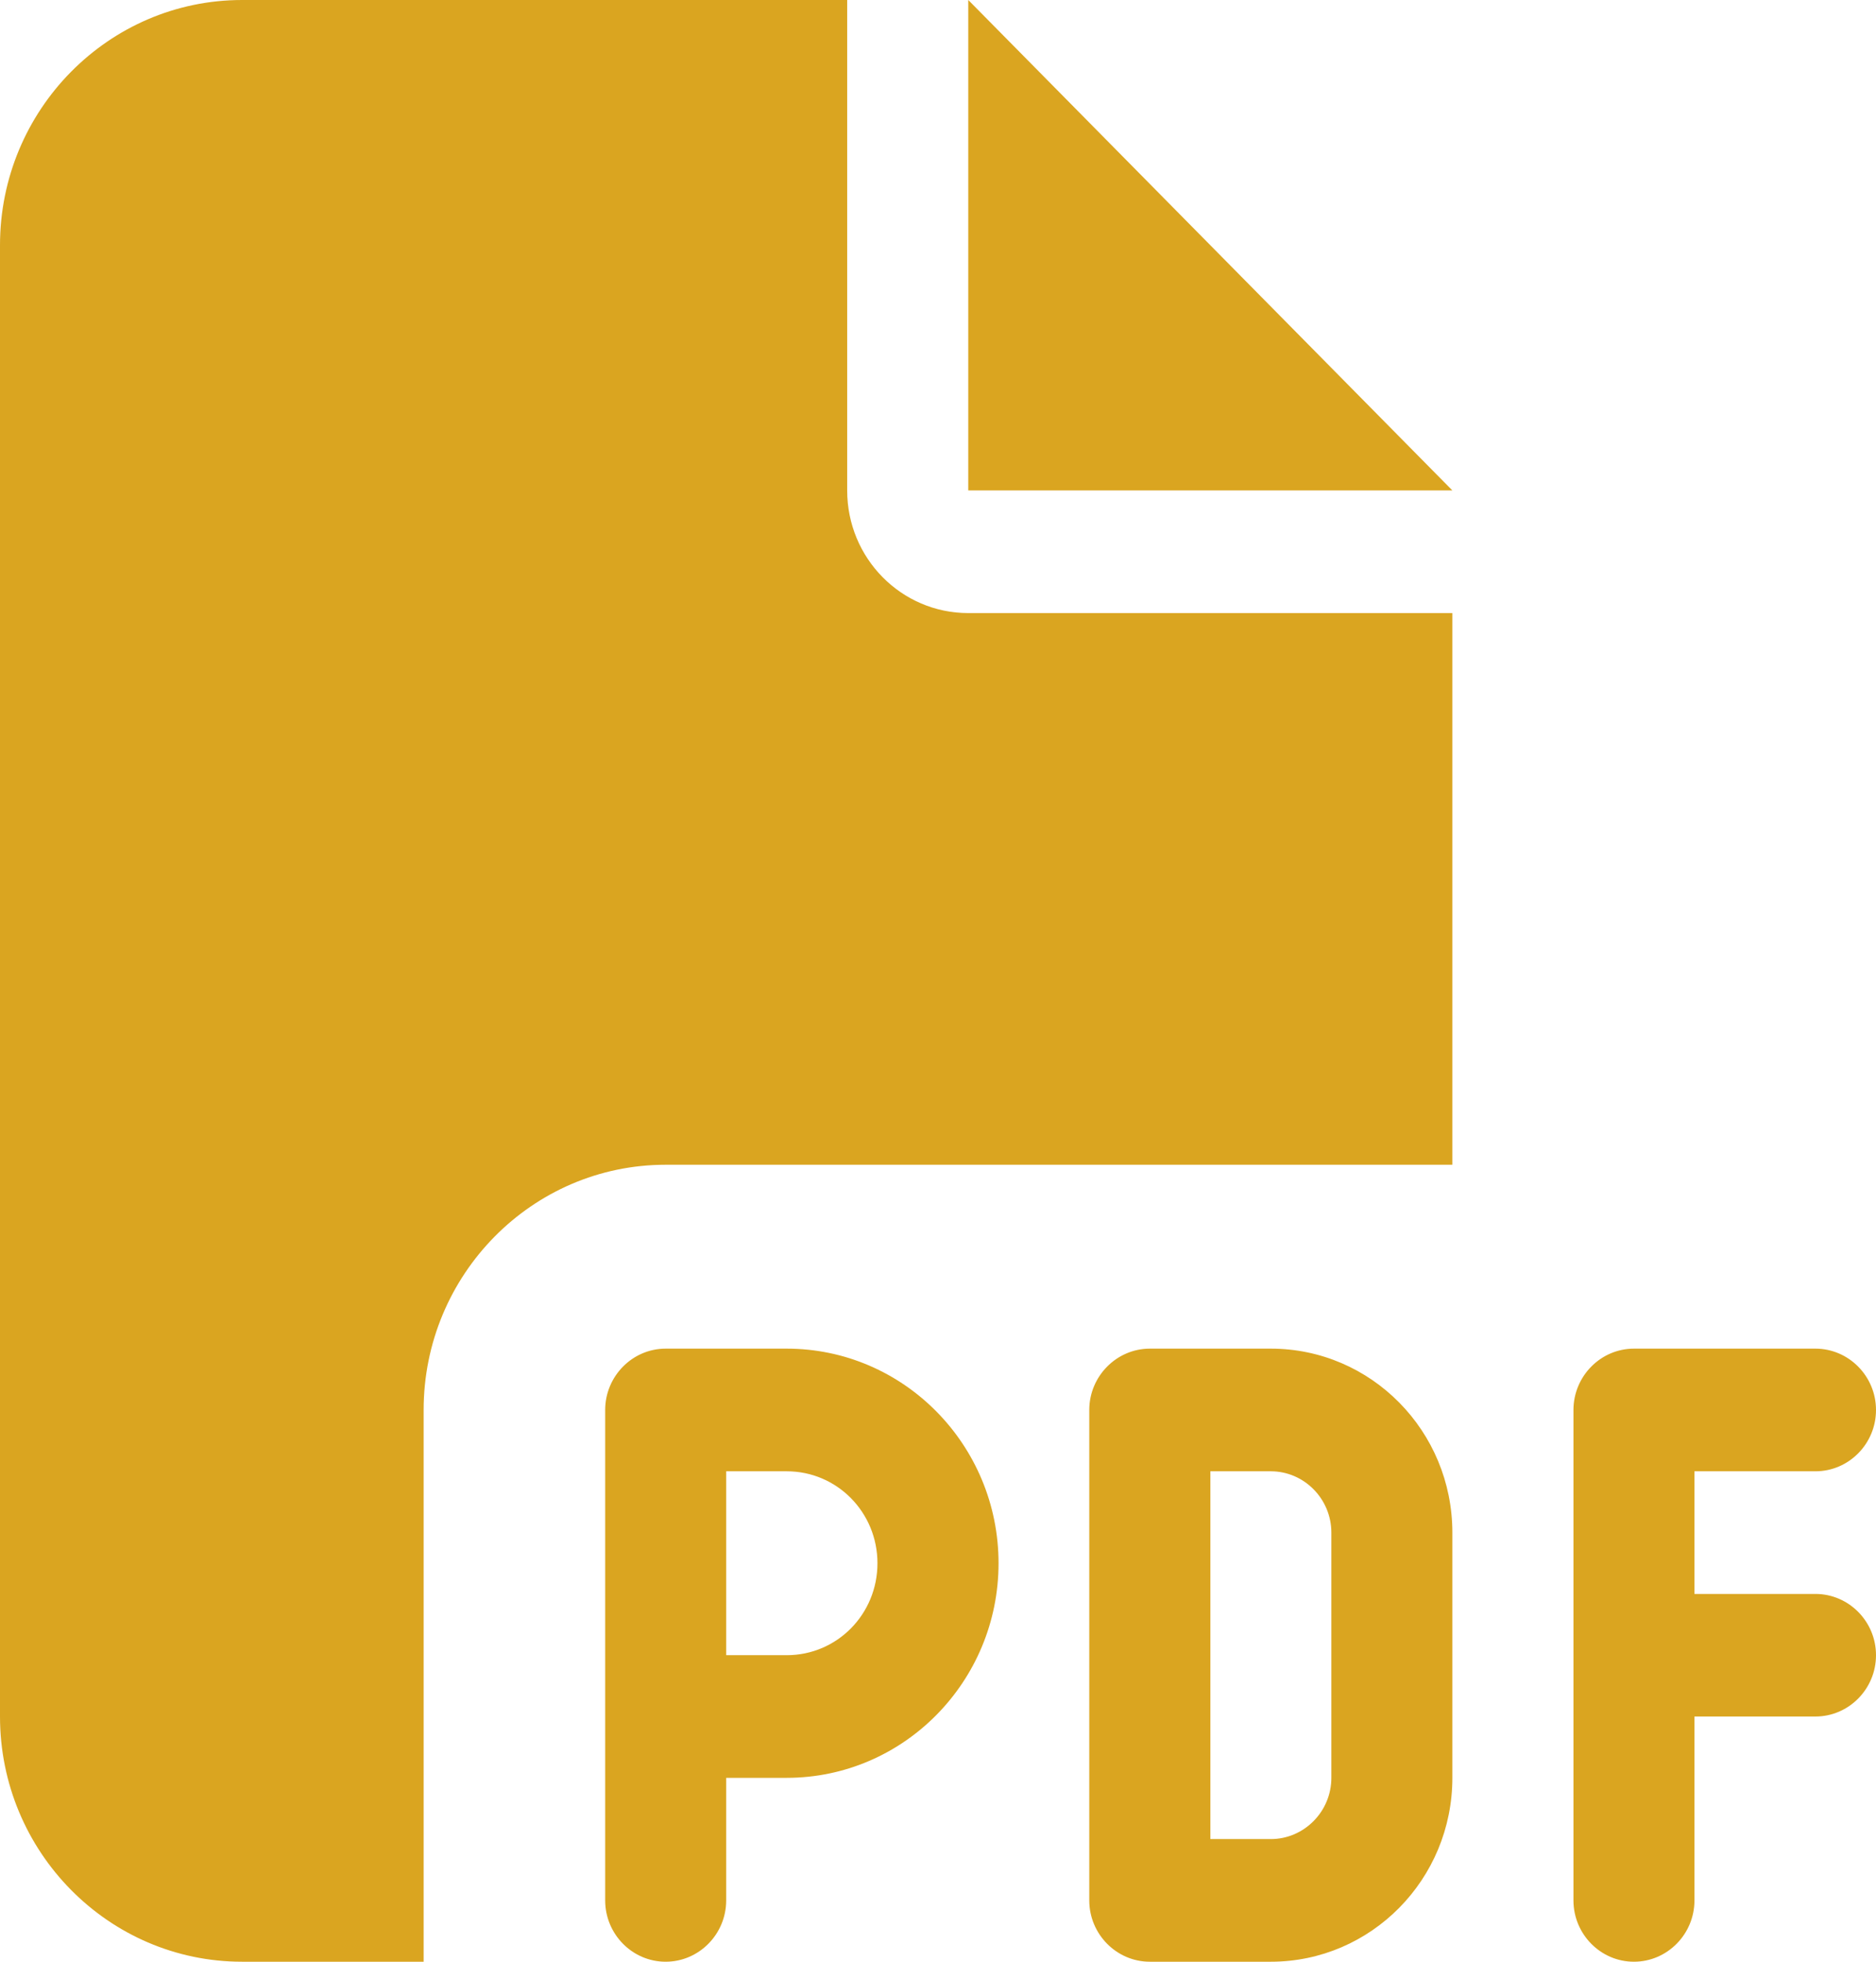 <?xml version="1.0" encoding="UTF-8"?> <svg xmlns="http://www.w3.org/2000/svg" width="22" height="23" viewBox="0 0 22 23" fill="none"><path d="M0 2.875C0 1.289 1.273 0 2.839 0H9.935V5.75C9.935 6.545 10.57 7.188 11.355 7.188H17.032V13.656H7.806C6.241 13.656 4.968 14.945 4.968 16.531V23H2.839C1.273 23 0 21.711 0 20.125V2.875ZM17.032 5.75H11.355V0L17.032 5.75ZM7.806 15.812H9.226C10.596 15.812 11.71 16.94 11.71 18.328C11.71 19.716 10.596 20.844 9.226 20.844H8.516V22.281C8.516 22.677 8.197 23 7.806 23C7.416 23 7.097 22.677 7.097 22.281V20.125V16.531C7.097 16.136 7.416 15.812 7.806 15.812ZM9.226 19.406C9.816 19.406 10.29 18.926 10.29 18.328C10.29 17.731 9.816 17.25 9.226 17.25H8.516V19.406H9.226ZM13.484 15.812H14.903C16.079 15.812 17.032 16.778 17.032 17.969V20.844C17.032 22.034 16.079 23 14.903 23H13.484C13.094 23 12.774 22.677 12.774 22.281V16.531C12.774 16.136 13.094 15.812 13.484 15.812ZM14.903 21.562C15.293 21.562 15.613 21.239 15.613 20.844V17.969C15.613 17.573 15.293 17.25 14.903 17.25H14.194V21.562H14.903ZM18.452 16.531C18.452 16.136 18.771 15.812 19.161 15.812H21.29C21.681 15.812 22 16.136 22 16.531C22 16.927 21.681 17.25 21.29 17.25H19.871V18.688H21.29C21.681 18.688 22 19.011 22 19.406C22 19.802 21.681 20.125 21.29 20.125H19.871V22.281C19.871 22.677 19.552 23 19.161 23C18.771 23 18.452 22.677 18.452 22.281V19.406V16.531Z" fill="#DAA520"></path></svg> 
